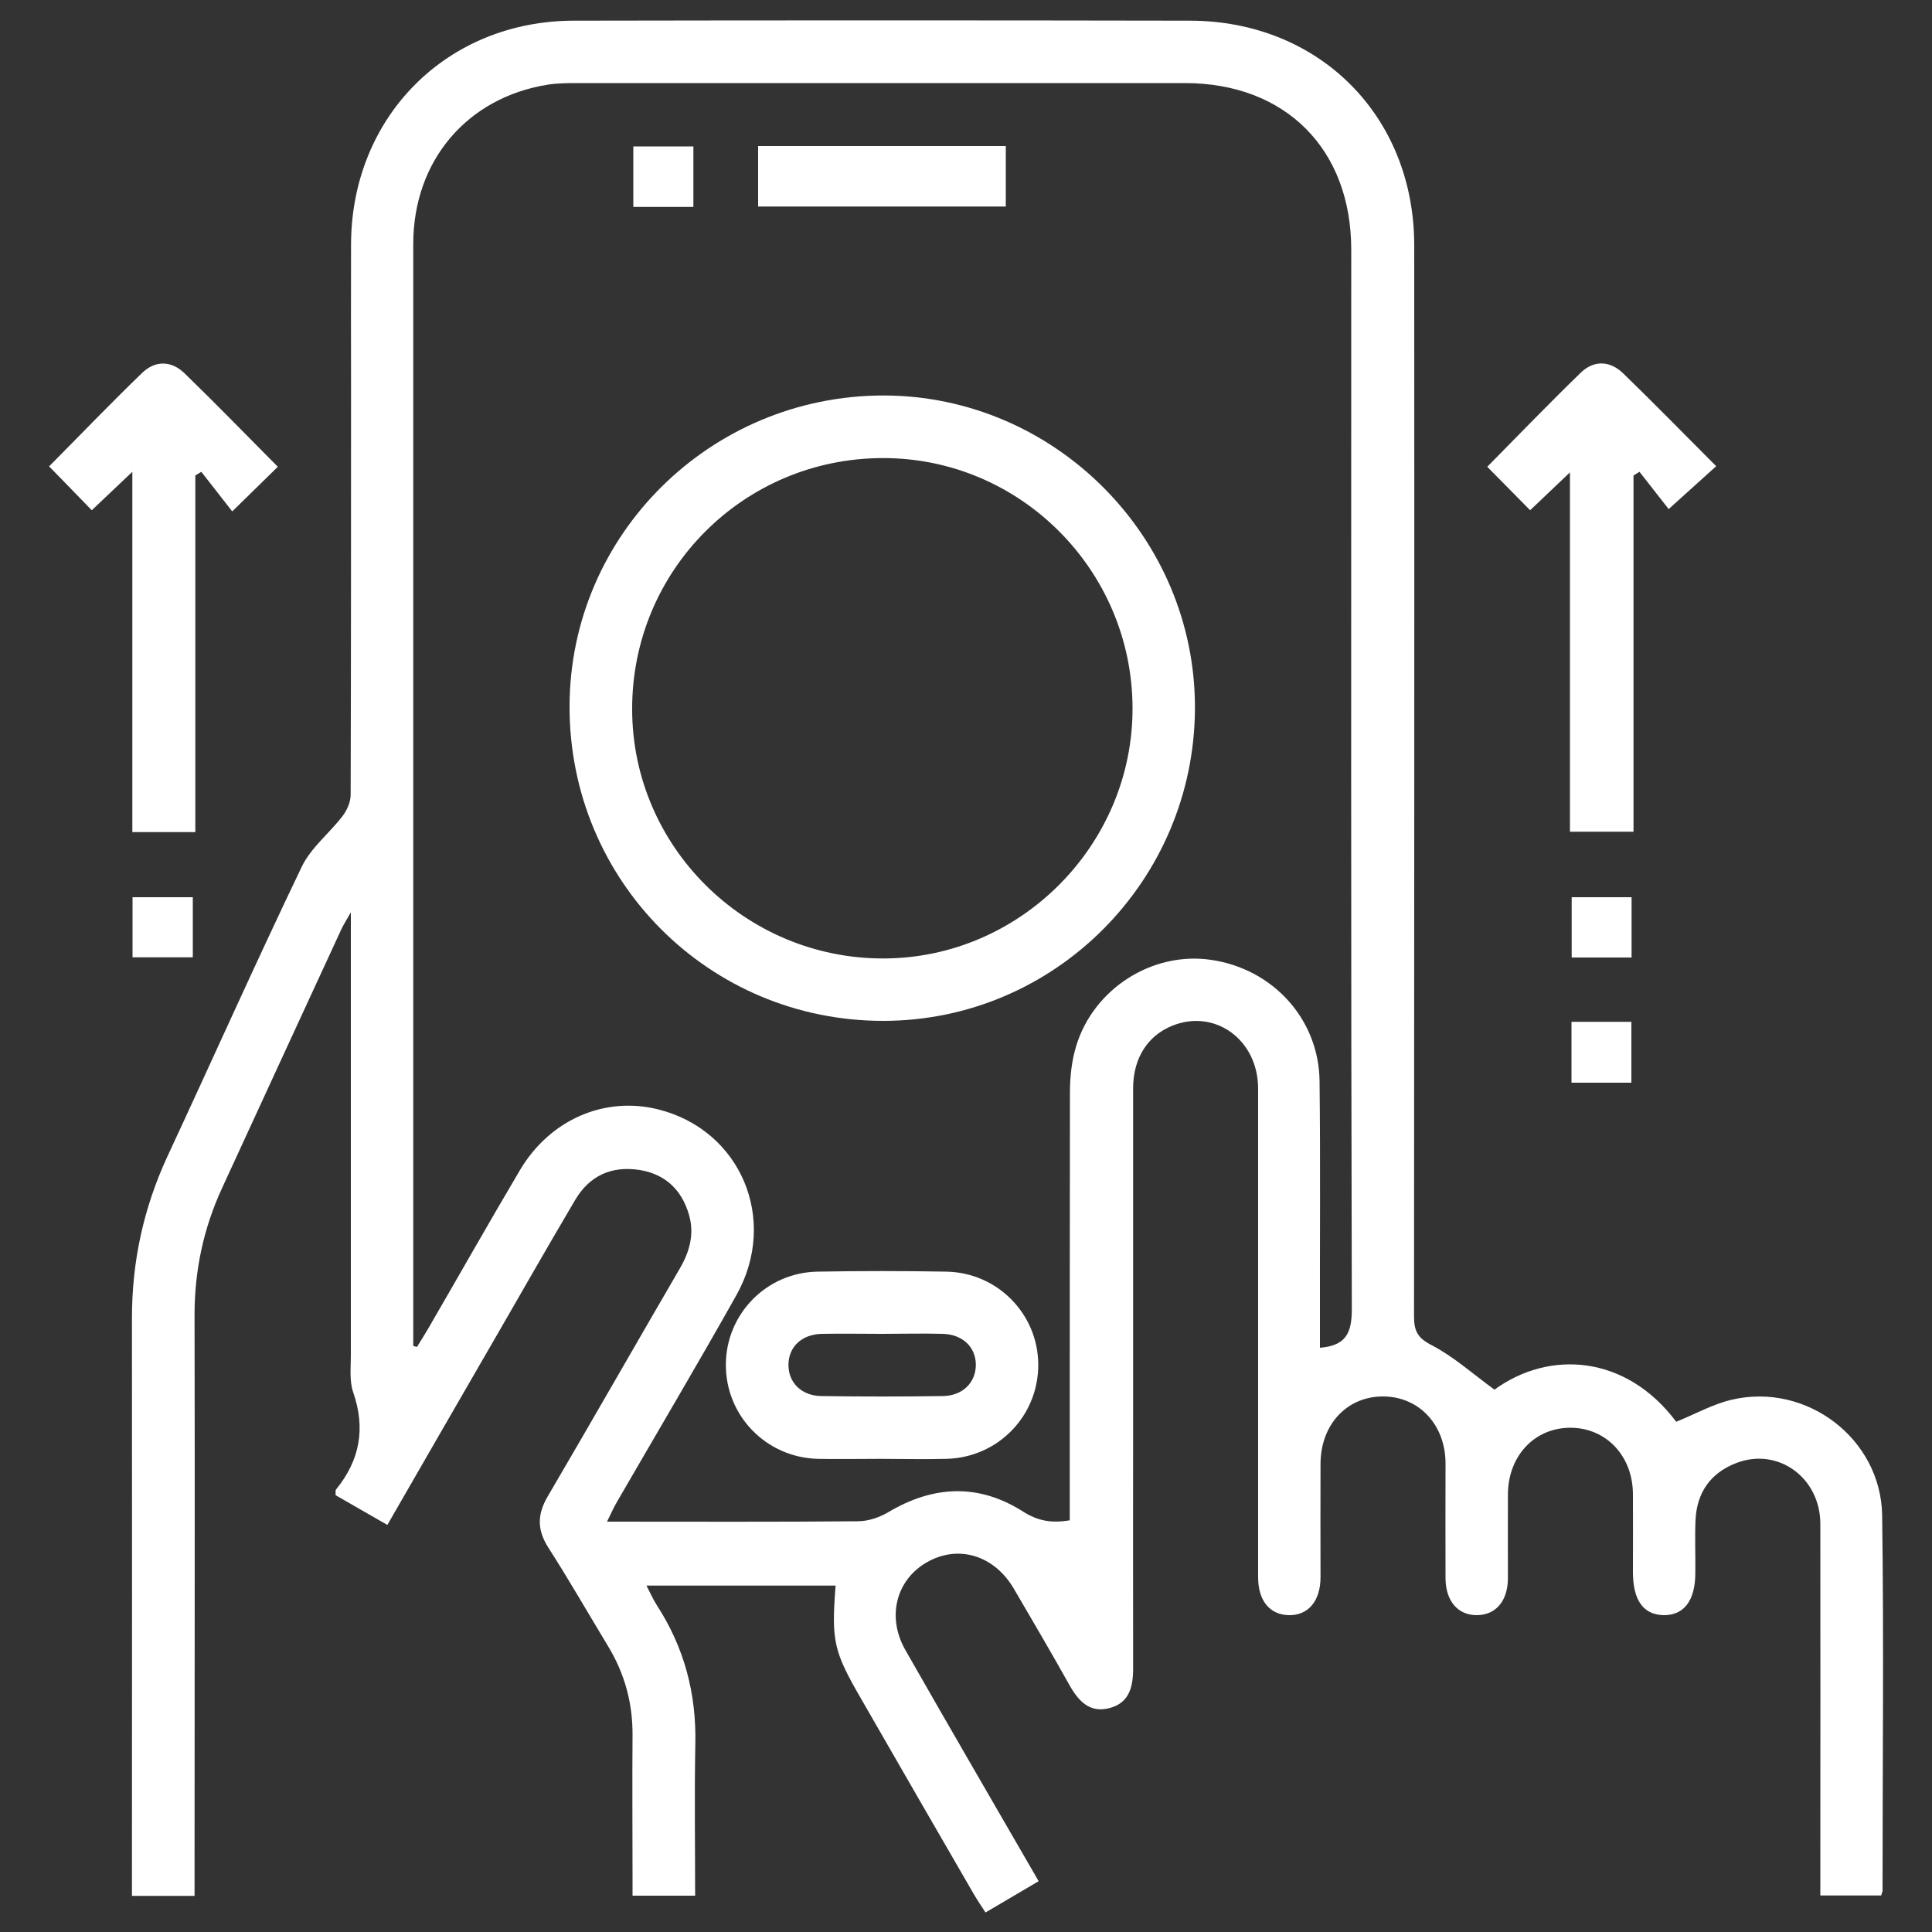 <?xml version="1.0" encoding="UTF-8"?>
<svg id="Layer_1" data-name="Layer 1" xmlns="http://www.w3.org/2000/svg" viewBox="0 0 100 100">
  <rect x="0" y="0" width="100" height="100" fill="#333333" stroke="none"/>
  <defs>
    <style>
      .cls-1 {
        fill: #fff;
      }
    </style>
  </defs>
  <path class="cls-1" d="M77.35,71.93c2.84-2.07,6.81-1.81,9.41,1.66,.97-.39,1.89-.91,2.87-1.14,3.87-.91,7.73,2.01,7.79,5.99,.09,6.47,.02,12.95,.02,19.42,0,.06-.04,.12-.07,.25h-3.15c0-.39,0-.76,0-1.12,0-6.04,.01-12.07,0-18.11,0-2.41-2.21-3.99-4.36-3.15-1.32,.51-2.03,1.52-2.1,2.94-.04,.91,0,1.82-.01,2.73,0,1.44-.58,2.21-1.64,2.2-1.05-.02-1.59-.77-1.59-2.24,0-1.35,.01-2.7,0-4.05-.02-1.97-1.4-3.41-3.24-3.41-1.84,0-3.21,1.44-3.23,3.42-.01,1.45,0,2.9,0,4.35,0,1.19-.62,1.92-1.6,1.93-.98,.01-1.62-.72-1.63-1.9-.01-1.99,0-3.98,0-5.97-.01-1.99-1.37-3.43-3.2-3.45-1.88-.02-3.26,1.43-3.27,3.48-.01,1.96,0,3.91,0,5.87,0,1.25-.65,2-1.66,1.97-.97-.03-1.57-.75-1.57-1.96,0-8.43,0-16.86,0-25.29,0-2.53-2.23-4.15-4.44-3.26-1.27,.51-2.02,1.67-2.03,3.21,0,5.56,0,11.13,0,16.69,0,4.45-.01,8.9,0,13.36,0,.97-.2,1.79-1.22,2.06-1.03,.27-1.61-.36-2.08-1.2-.94-1.68-1.91-3.33-2.88-4.99-1.02-1.73-2.88-2.28-4.49-1.36-1.6,.91-2.1,2.84-1.11,4.56,2.25,3.95,4.54,7.88,6.89,11.95-.9,.53-1.79,1.05-2.75,1.62-.21-.33-.42-.63-.6-.94-1.94-3.35-3.88-6.71-5.81-10.07-1.46-2.52-1.57-3.02-1.35-5.91h-9.79c.19,.36,.34,.71,.54,1.02,1.42,2.19,2.05,4.58,1.99,7.19-.05,2.59-.01,5.18-.01,7.84h-3.24c0-.28,0-.6,0-.92,0-2.46-.02-4.92,0-7.39,.01-1.67-.41-3.19-1.27-4.61-1.03-1.7-2.02-3.43-3.09-5.1-.58-.91-.58-1.7-.04-2.63,2.3-3.92,4.55-7.87,6.84-11.8,.52-.89,.77-1.81,.48-2.8-.37-1.27-1.21-2.09-2.54-2.31-1.45-.23-2.6,.28-3.35,1.55-1.51,2.55-2.97,5.13-4.46,7.7-1.73,3-3.47,6-5.26,9.12-.94-.54-1.83-1.05-2.68-1.54,0-.16-.01-.25,.02-.29,1.24-1.52,1.54-3.17,.89-5.04-.2-.58-.12-1.27-.12-1.91,0-7.18,0-14.37,0-21.55,0-.37,0-.74,0-1.38-.26,.46-.41,.69-.52,.94-2.05,4.43-4.09,8.87-6.13,13.3-.98,2.11-1.45,4.33-1.44,6.66,.02,9.58,0,19.16,0,28.73,0,.4,0,.8,0,1.28h-3.24v-1.08c0-9.61,.01-19.22,0-28.84,0-2.92,.6-5.67,1.82-8.32,2.33-5.01,4.58-10.05,6.97-15.03,.47-.98,1.43-1.73,2.11-2.62,.23-.3,.42-.73,.42-1.1,.02-7.05,.02-14.1,.02-21.15,0-2.46-.01-4.92,0-7.39,.04-6.57,4.96-11.52,11.53-11.53,10.62-.02,21.24-.02,31.87,0,6.7,0,11.63,4.93,11.63,11.63,.01,18.48,0,36.96-.01,55.44,0,.76,.19,1.12,.92,1.49,1.13,.59,2.11,1.47,3.27,2.32Zm-55.97-2.27c.07,.02,.13,.04,.2,.06,.19-.31,.39-.62,.57-.93,1.59-2.74,3.15-5.5,4.76-8.22,1.55-2.62,4.38-3.84,7.15-3.15,4.27,1.06,6.25,5.69,4.06,9.61-2.01,3.58-4.11,7.12-6.17,10.68-.18,.3-.32,.63-.53,1.05,4.44,0,8.72,.02,12.99-.02,.53,0,1.11-.2,1.57-.47,2.33-1.39,4.67-1.49,6.96-.04,.78,.5,1.5,.62,2.43,.46,0-.39,0-.75,0-1.11,0-7.01,0-14.03,.01-21.04,0-.8,.09-1.63,.32-2.39,.9-2.98,3.95-4.91,6.97-4.47,3.21,.46,5.6,3.07,5.63,6.29,.05,4.25,.01,8.5,.02,12.75,0,.35,0,.71,0,1.04,1.35-.11,1.65-.77,1.65-2-.05-18.28-.03-36.56-.03-54.84,0-5.21-3.41-8.62-8.61-8.62-10.45,0-20.91,0-31.36,0-.54,0-1.08,0-1.61,.08-4.19,.67-6.97,3.94-6.97,8.25,0,18.78,0,37.57,0,56.35,0,.23,0,.46,0,.69Z"/>
  <path class="cls-1" d="M14.38,24.16c-.79,.77-1.51,1.48-2.36,2.31-.52-.67-1.06-1.36-1.6-2.05-.1,.06-.21,.13-.31,.19v18.46h-3.26V24.42c-.8,.76-1.44,1.36-2.1,1.99-.75-.77-1.46-1.51-2.21-2.27,1.6-1.61,3.18-3.26,4.83-4.85,.68-.65,1.51-.62,2.18,.03,1.62,1.57,3.19,3.19,4.83,4.84Z"/>
  <path class="cls-1" d="M81.26,43.05V24.45c-.76,.72-1.4,1.33-2.06,1.96-.76-.77-1.48-1.5-2.22-2.25,1.62-1.64,3.21-3.29,4.85-4.88,.68-.65,1.51-.61,2.18,.04,1.62,1.57,3.19,3.18,4.82,4.81-.8,.72-1.56,1.41-2.46,2.22-.43-.55-.97-1.24-1.51-1.93l-.31,.19v18.44h-3.29Z"/>
  <path class="cls-1" d="M6.86,49.55v-3.11h3.12v3.11h-3.12Z"/>
  <path class="cls-1" d="M84.45,49.56h-3.1v-3.12h3.1v3.12Z"/>
  <path class="cls-1" d="M81.34,52.89h3.1v3.15h-3.1v-3.15Z"/>
  <path class="cls-1" d="M45.71,52.84c-9.02,0-16.25-7.26-16.23-16.29,.02-8.87,7.29-16.07,16.24-16.08,8.86,0,16.16,7.32,16.13,16.19-.03,8.93-7.26,16.18-16.14,16.18Zm-.04-29.13c-7.19,.02-12.97,5.82-12.95,13.01,.01,7.1,5.84,12.89,12.99,12.89,7.09,0,12.93-5.87,12.91-12.97-.02-7.14-5.83-12.95-12.94-12.93Z"/>
  <path class="cls-1" d="M45.56,75.51c-1.08,0-2.16,.02-3.23,0-2.68-.07-4.78-2.24-4.76-4.9,.02-2.61,2.11-4.75,4.75-4.79,2.22-.04,4.45-.04,6.67,0,2.64,.05,4.73,2.19,4.75,4.79,.02,2.66-2.07,4.83-4.75,4.9-1.14,.03-2.29,0-3.44,0Zm.1-6.47c-1.05,0-2.09-.02-3.14,0-1.04,.03-1.71,.69-1.71,1.61,0,.92,.68,1.6,1.71,1.61,2.09,.03,4.18,.03,6.27,0,1.03-.01,1.71-.69,1.72-1.61,0-.92-.68-1.58-1.71-1.61-1.04-.03-2.09,0-3.14,0Z"/>
  <path class="cls-1" d="M39.24,7.56h12.82v3.13h-12.82v-3.13Z"/>
  <path class="cls-1" d="M35.89,10.71h-3.11v-3.13h3.11v3.13Z"/>
</svg>